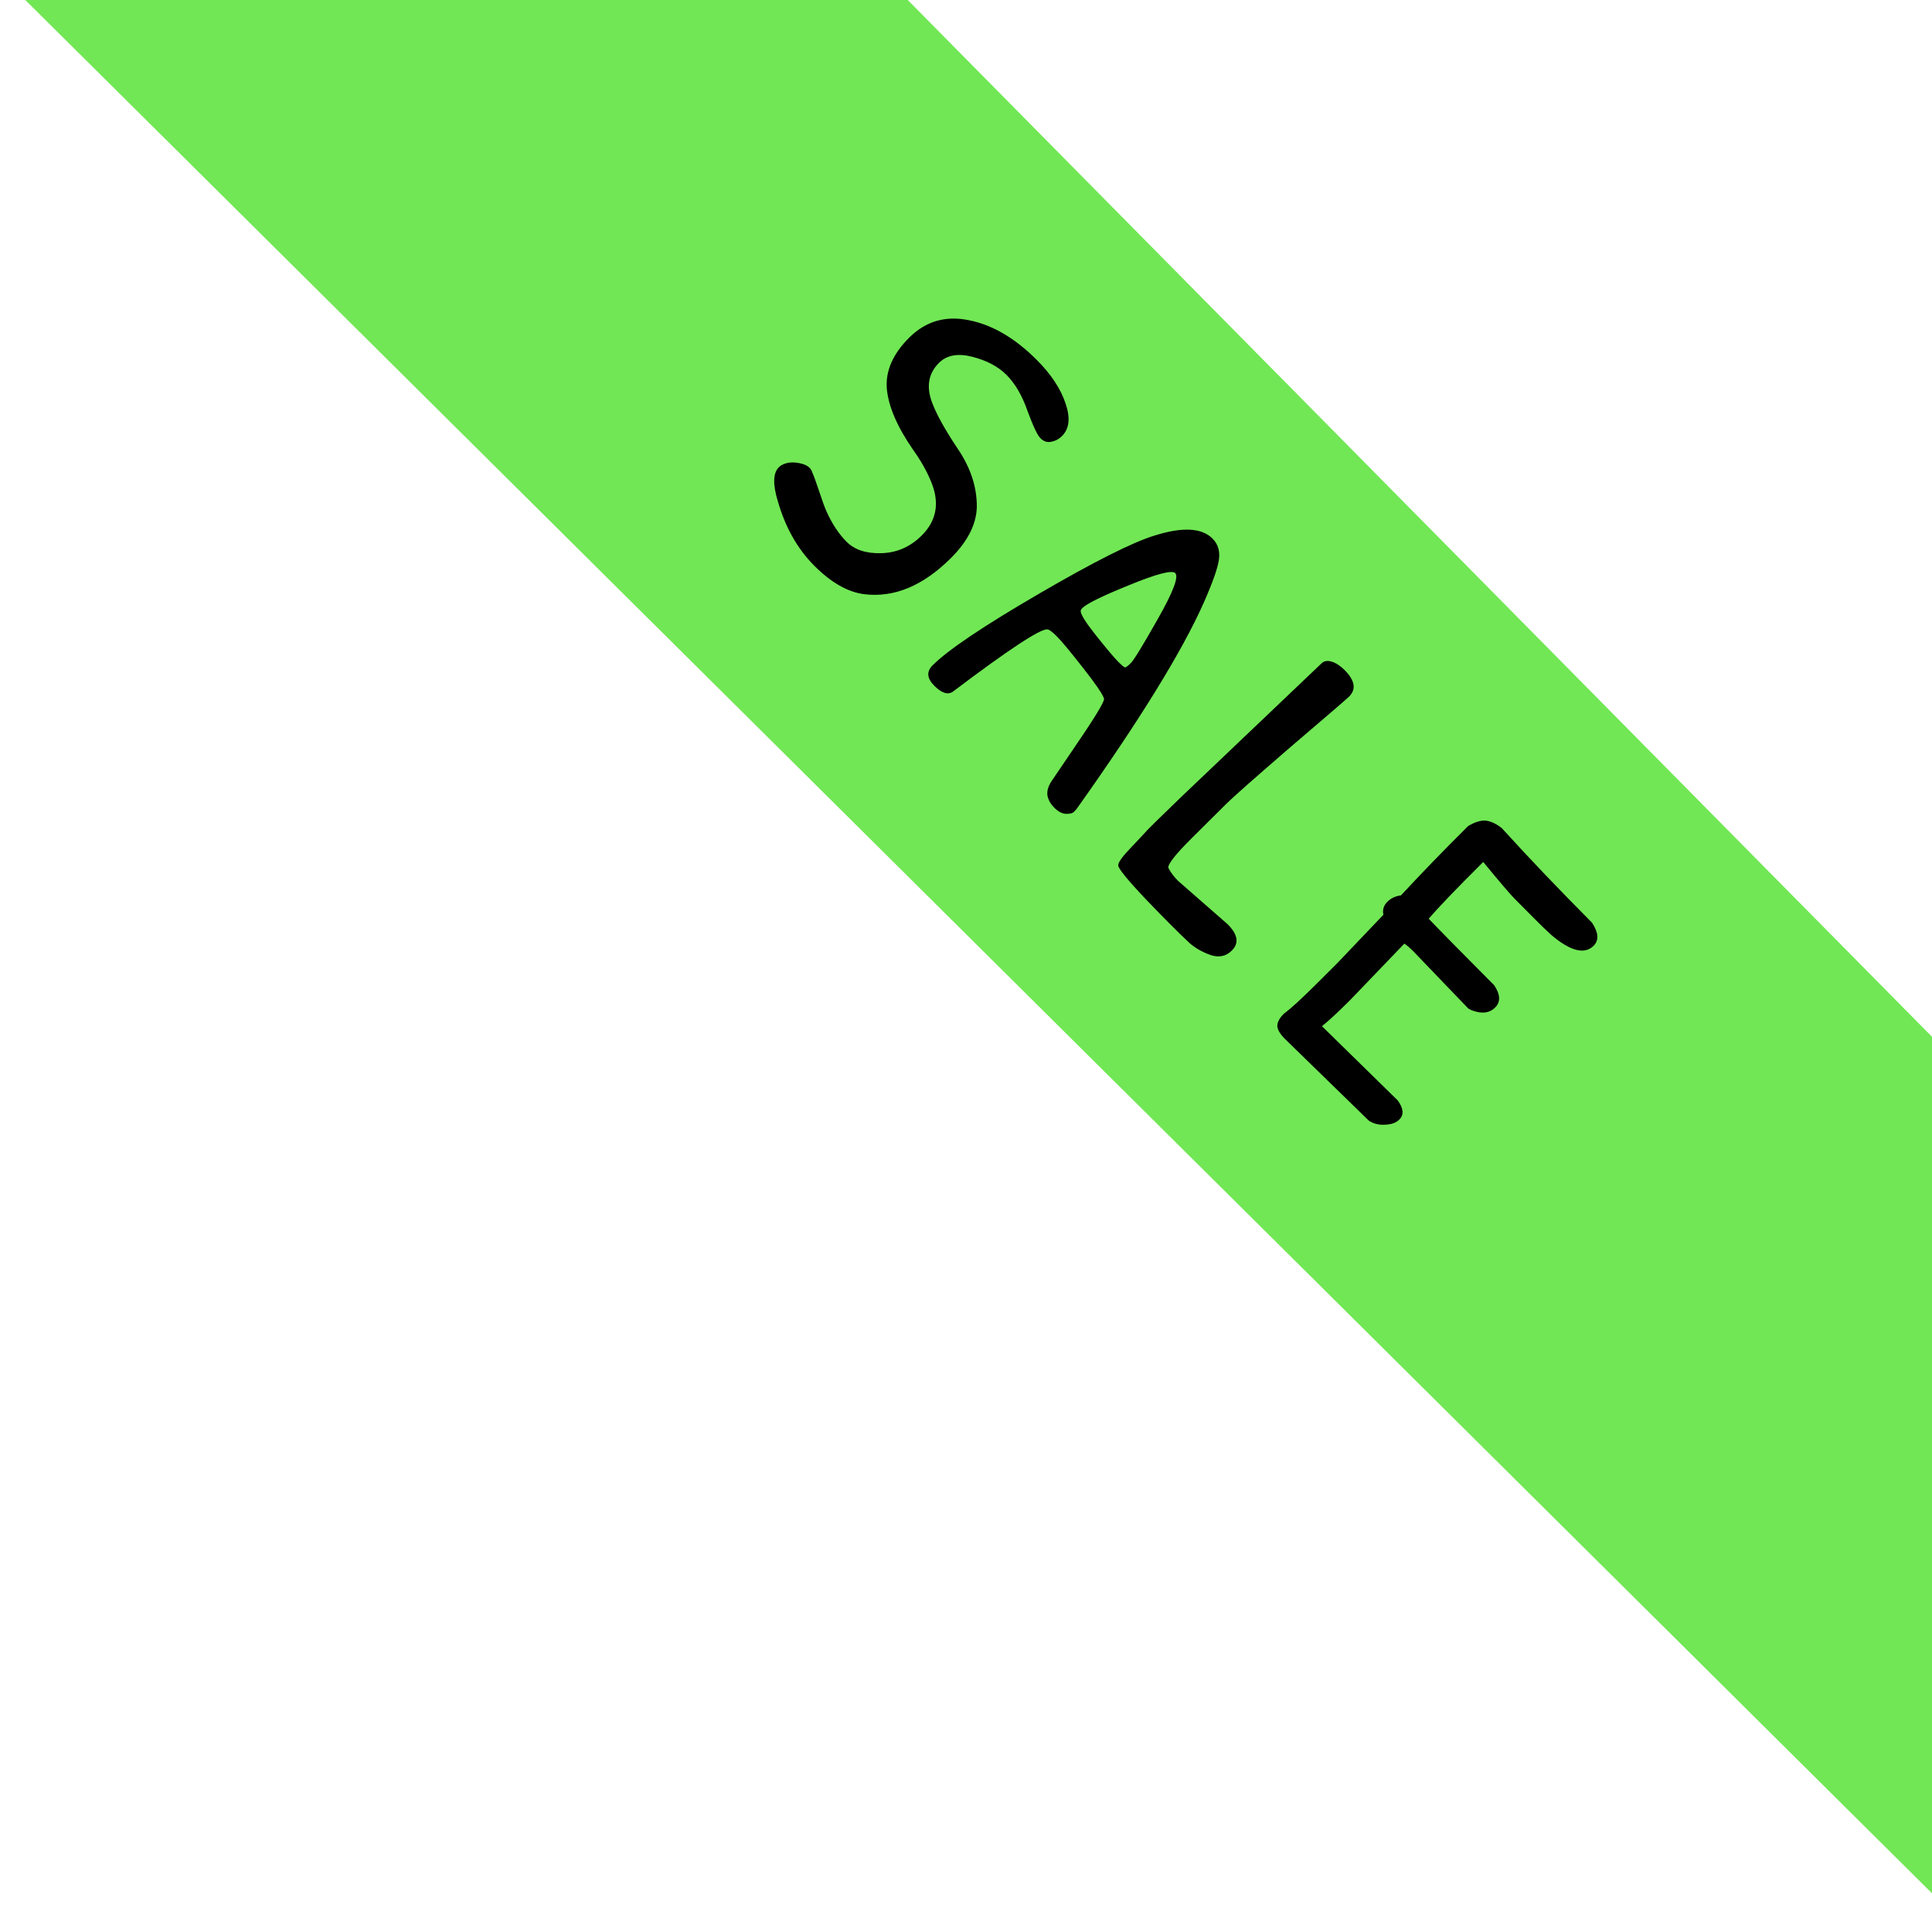 <svg width="76" height="75" viewBox="0 0 76 75" fill="none" xmlns="http://www.w3.org/2000/svg">
<path d="M35.5 0.5H2.208L75.5 73.296L75.5 41L35.5 0.5Z" fill="#71E755" stroke="#71E755"/>
<path d="M40.795 14.173C41.345 14.726 41.717 15.287 41.91 15.856C42.112 16.434 42.069 16.866 41.779 17.154C41.651 17.281 41.507 17.357 41.346 17.382C41.193 17.416 41.053 17.369 40.926 17.241C40.808 17.122 40.639 16.765 40.42 16.17C40.21 15.567 39.935 15.095 39.597 14.755C39.267 14.423 38.818 14.184 38.25 14.039C37.681 13.893 37.244 13.972 36.938 14.277C36.521 14.691 36.43 15.213 36.666 15.841C36.843 16.309 37.172 16.904 37.654 17.626C38.144 18.34 38.401 19.067 38.424 19.805C38.456 20.535 38.115 21.255 37.4 21.966C36.311 23.049 35.181 23.521 34.01 23.382C33.357 23.303 32.696 22.928 32.028 22.256C31.368 21.592 30.891 20.747 30.597 19.719C30.395 19.057 30.409 18.611 30.639 18.383C30.724 18.298 30.851 18.239 31.021 18.206C31.199 18.181 31.386 18.198 31.581 18.258C31.776 18.318 31.899 18.424 31.949 18.577C32.017 18.73 32.109 18.985 32.227 19.342C32.345 19.699 32.437 19.953 32.505 20.106C32.724 20.599 32.99 21.003 33.303 21.318C33.616 21.633 34.07 21.782 34.664 21.767C35.275 21.752 35.806 21.52 36.257 21.072C36.852 20.479 36.973 19.767 36.619 18.934C36.451 18.526 36.214 18.11 35.91 17.685C35.293 16.792 34.952 15.998 34.886 15.302C34.828 14.597 35.123 13.924 35.77 13.281C36.416 12.638 37.198 12.411 38.114 12.6C39.038 12.781 39.932 13.305 40.795 14.173ZM47.699 21.193C47.91 21.405 47.994 21.677 47.951 22.008C47.908 22.339 47.707 22.911 47.348 23.725C46.494 25.64 44.84 28.325 42.387 31.78C42.361 31.823 42.314 31.878 42.246 31.945C42.187 32.004 42.076 32.03 41.915 32.021C41.771 32.012 41.623 31.931 41.47 31.778C41.327 31.633 41.238 31.476 41.204 31.306C41.179 31.128 41.231 30.941 41.359 30.746C41.495 30.543 41.759 30.153 42.151 29.578C43.029 28.299 43.455 27.604 43.43 27.494C43.388 27.332 43.113 26.929 42.606 26.282C42.107 25.645 41.765 25.232 41.578 25.045C41.392 24.858 41.265 24.764 41.197 24.764C40.909 24.746 39.668 25.565 37.474 27.222C37.278 27.349 37.037 27.268 36.749 26.979C36.461 26.689 36.441 26.422 36.688 26.177C37.3 25.567 38.695 24.629 40.87 23.363C43.046 22.096 44.563 21.332 45.421 21.072C46.516 20.727 47.276 20.767 47.699 21.193ZM46.231 22.55C46.104 22.423 45.506 22.578 44.435 23.016C43.373 23.446 42.753 23.75 42.574 23.927C42.532 23.97 42.511 24.008 42.511 24.042C42.51 24.178 42.717 24.505 43.131 25.024C43.546 25.543 43.829 25.878 43.981 26.032C44.134 26.185 44.227 26.261 44.261 26.262C44.303 26.253 44.38 26.194 44.49 26.084C44.609 25.965 44.963 25.385 45.552 24.343C46.148 23.293 46.375 22.695 46.231 22.55ZM45.52 32.276L46.528 31.299L51.978 26.109C52.08 26.007 52.216 25.982 52.385 26.034C52.555 26.085 52.724 26.196 52.894 26.366C53.3 26.774 53.358 27.122 53.069 27.41C52.975 27.503 52.21 28.163 50.772 29.389C49.343 30.624 48.497 31.372 48.233 31.635C48.233 31.635 47.782 32.083 46.88 32.98C46.242 33.615 45.935 34.004 45.96 34.148C46.045 34.318 46.171 34.489 46.341 34.659L48.296 36.37C48.694 36.77 48.748 37.114 48.458 37.401C48.229 37.63 47.949 37.688 47.618 37.577C47.304 37.466 47.033 37.312 46.805 37.117C46.584 36.912 46.322 36.657 46.018 36.351C44.689 35.015 44.013 34.249 43.988 34.054C43.98 33.944 44.137 33.719 44.461 33.381C44.792 33.034 45.022 32.788 45.15 32.644C45.286 32.509 45.409 32.386 45.52 32.276ZM54.42 35.993C54.378 35.798 54.429 35.629 54.574 35.485C54.719 35.341 54.897 35.257 55.109 35.232C55.926 34.352 56.807 33.442 57.752 32.503C58.007 32.351 58.232 32.279 58.427 32.288C58.631 32.306 58.847 32.404 59.075 32.583C60.141 33.757 61.326 34.999 62.629 36.309C62.882 36.7 62.903 37.002 62.69 37.213C62.332 37.569 61.777 37.427 61.024 36.788C60.829 36.61 60.622 36.41 60.402 36.188L59.577 35.359C59.416 35.197 59.006 34.717 58.346 33.917C57.282 34.975 56.568 35.719 56.202 36.151C56.641 36.611 57.5 37.483 58.778 38.768C59.023 39.133 59.035 39.426 58.813 39.646C58.601 39.858 58.312 39.899 57.948 39.771C57.905 39.762 57.842 39.732 57.757 39.681L55.6 37.435C55.464 37.299 55.346 37.197 55.244 37.129L53.099 39.363C52.606 39.853 52.24 40.192 52.002 40.378L54.985 43.301C55.213 43.615 55.233 43.866 55.046 44.052C54.919 44.179 54.732 44.246 54.486 44.254C54.248 44.27 54.036 44.219 53.85 44.099L50.55 40.883C50.355 40.687 50.254 40.517 50.246 40.373C50.246 40.22 50.331 40.059 50.502 39.89C50.774 39.687 51.173 39.323 51.701 38.799L52.594 37.91L54.42 35.993Z" fill="black"/>
</svg>
